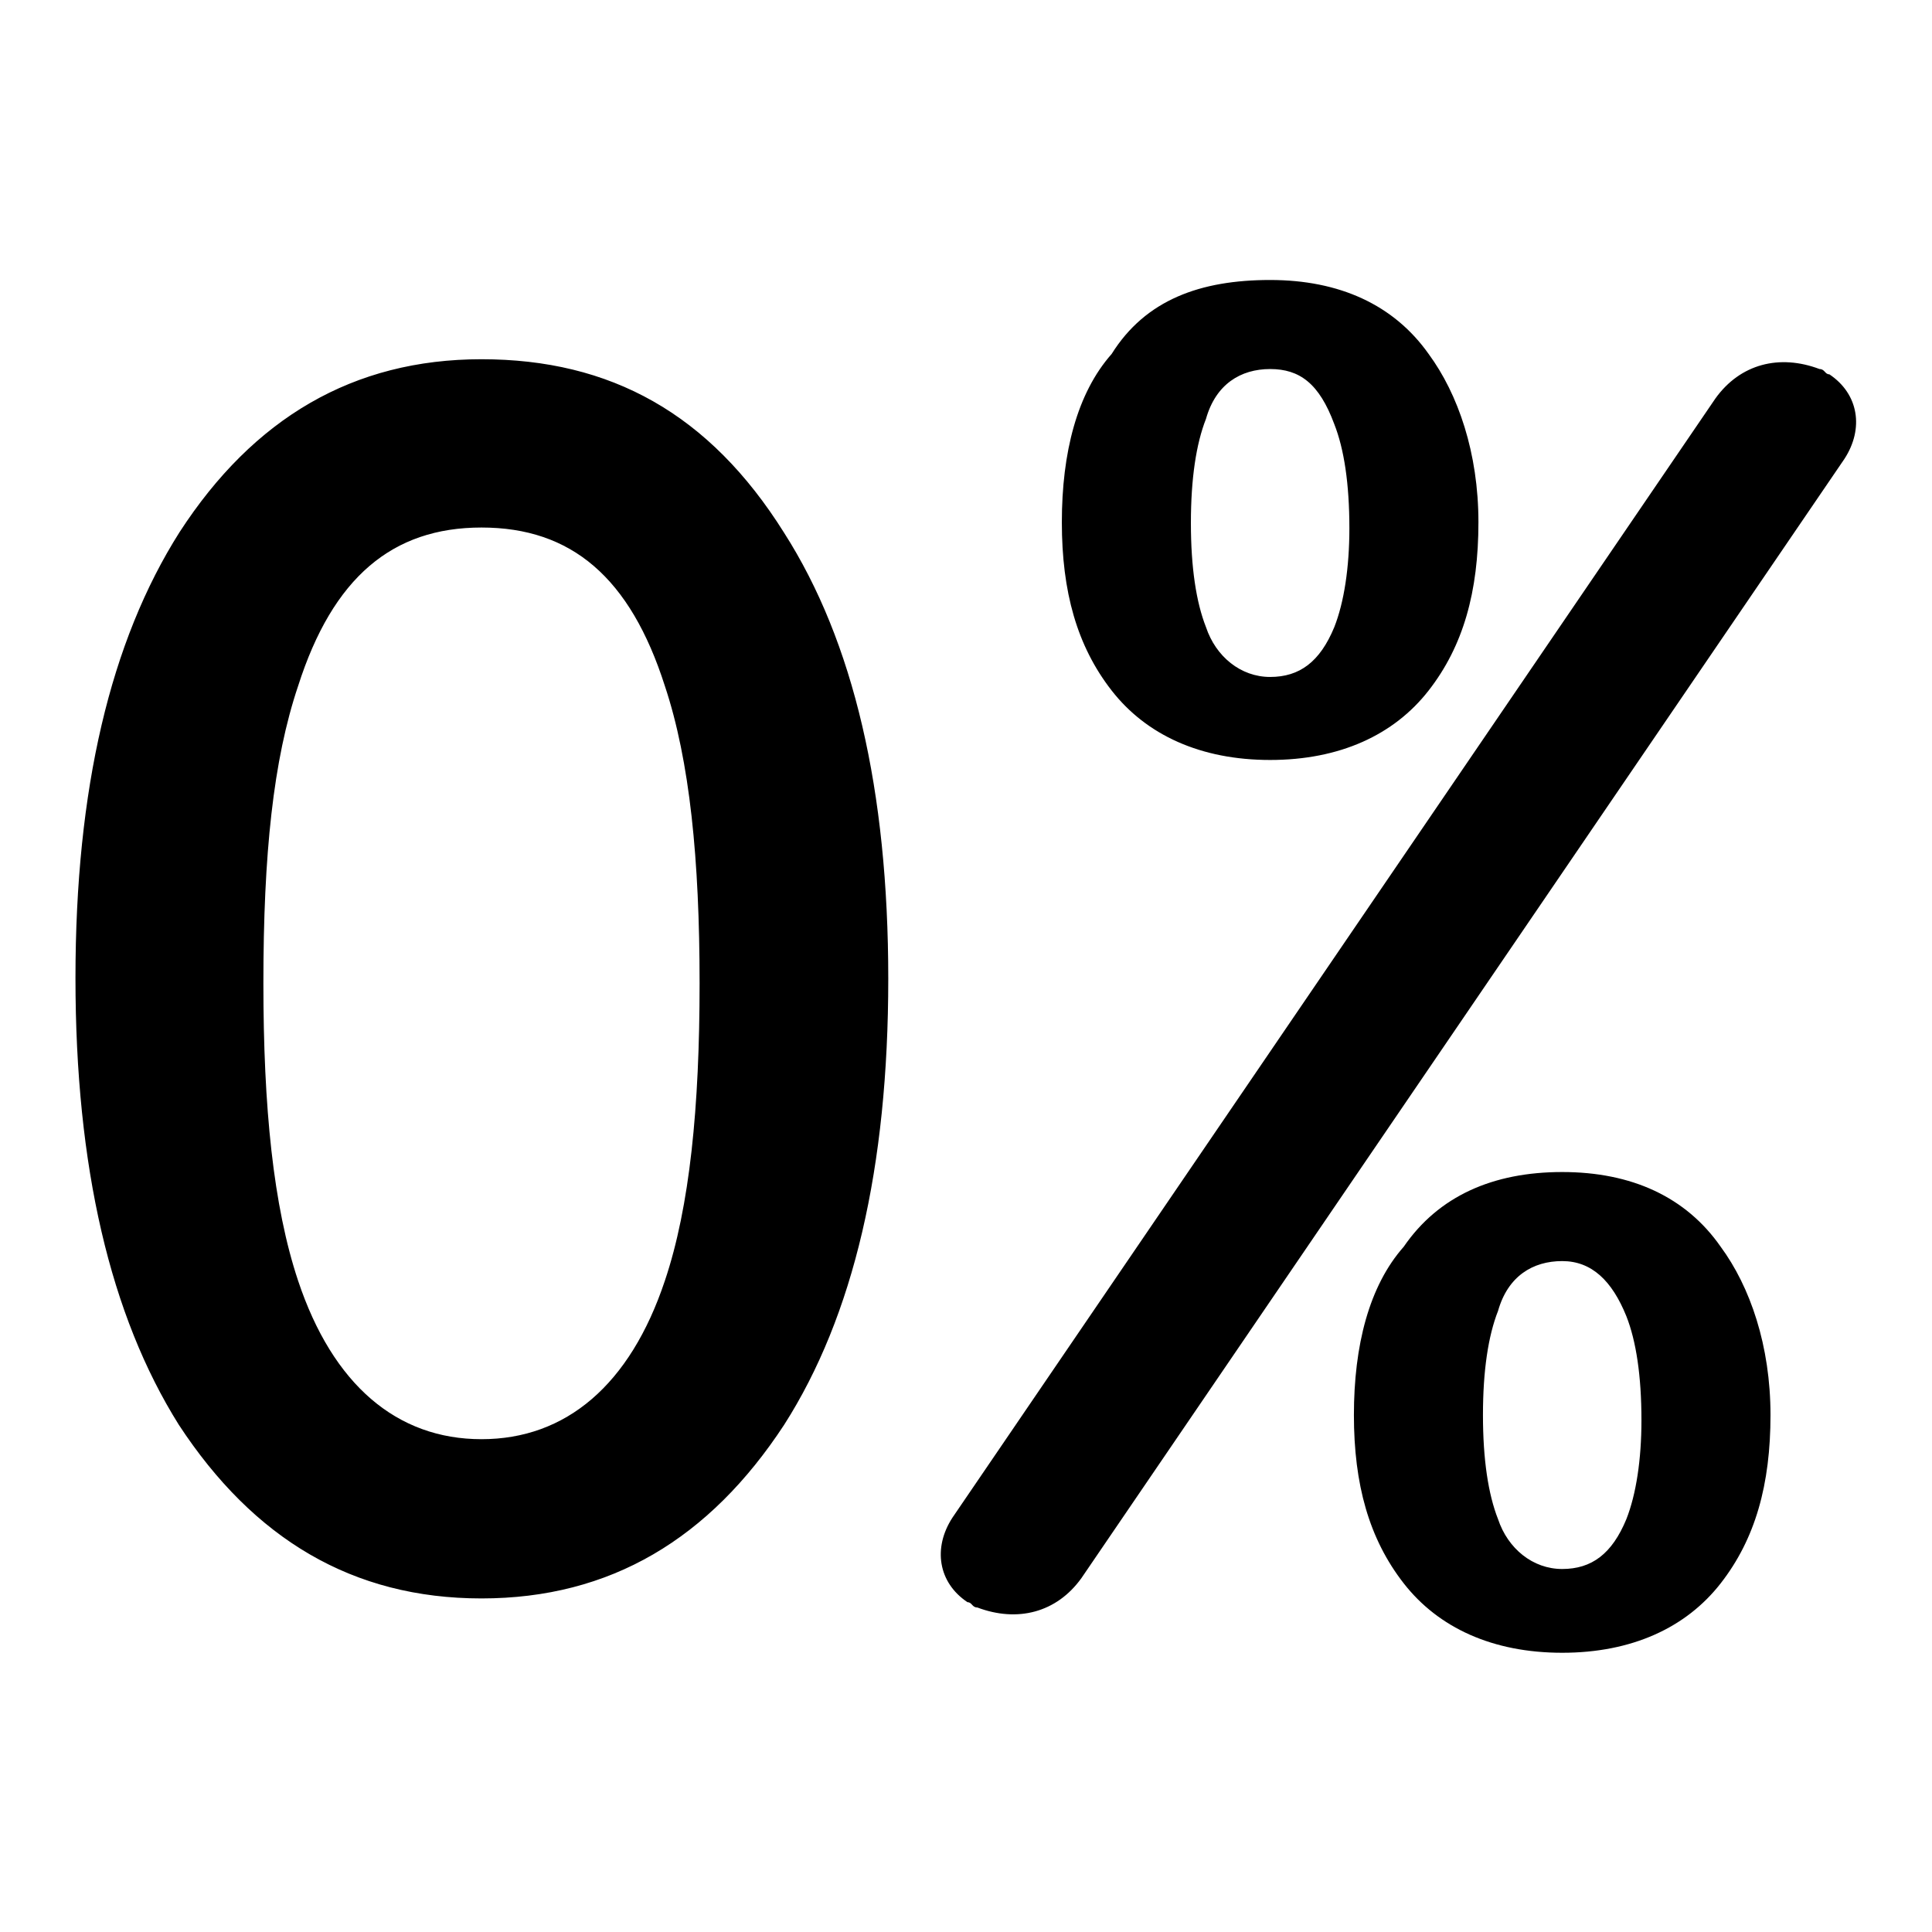 <?xml version="1.0" encoding="utf-8"?>
<!-- Svg Vector Icons : http://www.onlinewebfonts.com/icon -->
<!DOCTYPE svg PUBLIC "-//W3C//DTD SVG 1.1//EN" "http://www.w3.org/Graphics/SVG/1.1/DTD/svg11.dtd">
<svg version="1.1" xmlns="http://www.w3.org/2000/svg" xmlns:xlink="http://www.w3.org/1999/xlink" x="0px" y="0px" viewBox="0 0 256 256" enable-background="new 0 0 256 256" xml:space="preserve">
<g> <path fill="#000000" d="M227.3,52.8c3.3-4.6,8.5-5.9,13.8-3.9c0.7,0,0.7,0.7,1.3,0.7c3.9,2.6,4.6,7.2,2,11.2L143.3,209.1 c-3.3,4.6-8.5,5.9-13.8,3.9c-0.7,0-0.7-0.7-1.3-0.7c-3.9-2.6-4.6-7.2-2-11.2L227.3,52.8z M207,155.3c9.2,0,16.4,3.3,21,9.9 c3.9,5.3,6.6,13.1,6.6,22.3c0,9.2-2,16.4-6.6,22.3c-4.6,5.9-11.8,9.2-21,9.2s-16.4-3.3-21-9.2c-4.6-5.9-6.6-13.1-6.6-22.3 c0-9.2,2-17.1,6.6-22.3C190.6,158.5,197.8,155.3,207,155.3z M207,167.1c-3.9,0-7.2,2-8.5,6.6c-1.3,3.3-2,7.9-2,13.8 c0,5.9,0.7,10.5,2,13.8c1.3,3.9,4.6,6.6,8.5,6.6s6.6-2,8.5-6.6c1.3-3.3,2-7.9,2-13.1c0-5.9-0.7-10.5-2-13.8 C213.6,169.7,210.9,167.1,207,167.1L207,167.1z M168.3,37.1c9.2,0,16.4,3.3,21,9.8c3.9,5.3,6.6,13.1,6.6,22.3 c0,9.2-2,16.4-6.6,22.3c-4.6,5.9-11.8,9.2-21,9.2s-16.4-3.3-21-9.2c-4.6-5.9-6.6-13.1-6.6-22.3c0-9.2,2-17.1,6.6-22.3 C151.8,39.7,159.1,37.1,168.3,37.1z M168.3,48.9c-3.9,0-7.2,2-8.5,6.6c-1.3,3.3-2,7.9-2,13.8c0,5.9,0.7,10.5,2,13.8 c1.3,3.9,4.6,6.6,8.5,6.6s6.6-2,8.5-6.6c1.3-3.3,2-7.9,2-13.1c0-5.9-0.7-10.5-2-13.8C174.8,50.8,172.2,48.9,168.3,48.9z M63.8,47.6 c17.1,0,30.2,7.2,40.1,23c9.2,14.4,13.8,34.1,13.8,59.1s-4.6,44.7-13.8,59.1c-9.9,15.1-23,23-40.1,23c-17.1,0-30.2-7.9-40.1-23 C14.6,174.3,10,154.6,10,129.6S14.6,85,23.8,70.5C33.6,55.4,46.8,47.6,63.8,47.6z M63.8,69.9c-11.8,0-19.7,6.6-24.3,21 c-3.3,9.8-4.6,22.3-4.6,39.4c0,16.4,1.3,29.5,4.6,39.4c4.6,13.8,13.1,21,24.3,21c11.2,0,19.7-7.2,24.3-21c3.3-9.8,4.6-23,4.6-39.4 c0-16.4-1.3-29.5-4.6-39.4C83.5,76.5,75.7,69.9,63.8,69.9z"/></g>
</svg>